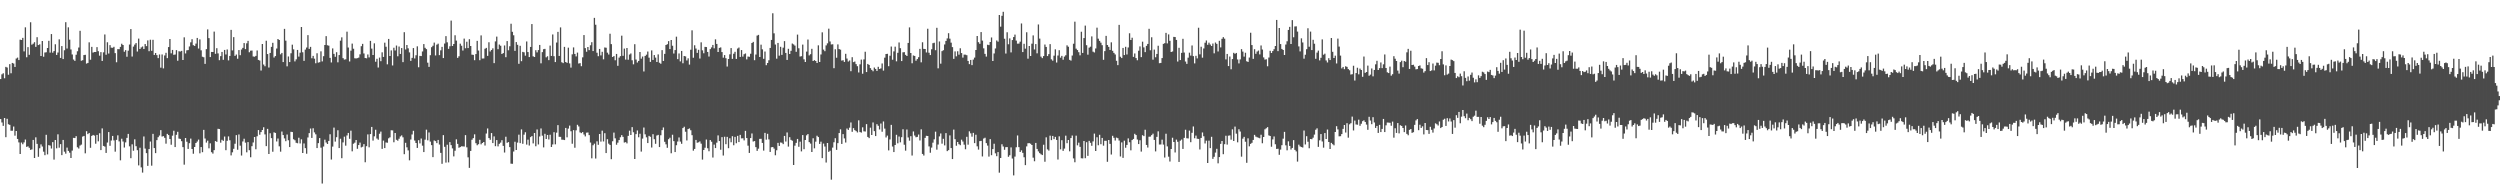<?xml version="1.0" encoding="UTF-8"?>
<svg xmlns="http://www.w3.org/2000/svg" width="1920" height="150">
  <path d="M0 60.700h1v30.753H0zM1 57.089h1v36.988H1zM2 56.273h1v40.391H2zM3 60.101h1v30.535H3zM4 51.351h1v54.007H4zM5 51.854h1v39.366H5zM6 57.409h1v38.017H6zM7 49.245h1v46.649H7zM8 56.253h1v44.145H8zM9 48.337h1v52.048H9zM10 48.800h1v48.355H10zM11 51.388h1v52.782H11zM12 44.955h1v55.638H12zM13 44.238h1v62.455H13zM14 46.132h1v63.237H14zM15 30.483h1v87.787H15zM16 30.729h1v78.738H16zM17 29.063h1v81.726H17zM18 39.478h1v69.866H18zM19 20.987h1v86.183H19zM20 43.971h1v68.835H20zM21 36.185h1v76.181H21zM22 42.086h1v71.447H22zM23 17.086h1v97.994H23zM24 34.329h1v80.413H24zM25 33.542h1v73.904H25zM26 32.428h1v88.922H26zM27 35.979h1v69.491H27zM28 28.570h1v81.916H28zM29 34.605h1v85.808H29zM30 34.047h1v79.830H30zM31 42.988h1v67.912H31zM32 31.492h1v81.033H32zM33 43.549h1v72.909H33zM34 40.338h1v78.830H34zM35 40.144h1v63.390H35zM36 36.861h1v81.704H36zM37 31.318h1v80.127H37zM38 40.391h1v71.432H38zM39 26.186h1v87.881H39zM40 40.454h1v68.691H40zM41 39.214h1v83.340H41zM42 33.975h1v73.550H42zM43 42.197h1v71.717H43zM44 40.338h1v62.841H44zM45 30.221h1v83.183H45zM46 44.501h1v66.197H46zM47 35.381h1v83.751H47zM48 45.368h1v62.076H48zM49 38.603h1v77.871H49zM50 17.038h1v100.955H50zM51 37.263h1v76.079H51zM52 20.992h1v94.900H52zM53 30.472h1v86.795H53zM54 37.988h1v83.368H54zM55 41.840h1v73.807H55zM56 45.748h1v60.141H56zM57 46.759h1v59.276H57zM58 42.054h1v62.522H58zM59 39.347h1v73.749H59zM60 36.506h1v77.544H60zM61 23.673h1v88.117H61zM62 46.662h1v64.391H62zM63 46.245h1v58.676H63zM64 42.274h1v62.138H64zM65 42.099h1v75.636H65zM66 48.869h1v51.904H66zM67 48.324h1v54.703H67zM68 32.521h1v69.598H68zM69 45.887h1v67.613H69zM70 35.977h1v68.443H70zM71 40.381h1v63.228H71zM72 39.941h1v64.180H72zM73 39.950h1v70.431H73zM74 36.207h1v67.447H74zM75 39.309h1v69.238H75zM76 42.772h1v59.585H76zM77 40.045h1v75.232H77zM78 46.809h1v51.798H78zM79 40.205h1v71.877H79zM80 26.445h1v86.151H80zM81 42.016h1v75.444H81zM82 32.452h1v76.995H82zM83 41.091h1v60.357H83zM84 34.662h1v77.328H84zM85 36.622h1v71.285H85zM86 36.711h1v67.700H86zM87 35.942h1v71.906H87zM88 40.824h1v75.647H88zM89 47.817h1v59.589H89zM90 37.743h1v66.183H90zM91 37.800h1v70.797H91zM92 36.015h1v87.101H92zM93 33.594h1v72.940H93zM94 34.544h1v74.129H94zM95 39.726h1v73.553H95zM96 38.493h1v70.888H96zM97 43.555h1v62.327H97zM98 38.902h1v63.934H98zM99 34.175h1v78.191H99zM100 22.303h1v99.181H100zM101 43.434h1v67.403H101zM102 35.783h1v79.992H102zM103 34.265h1v72.752H103zM104 33.097h1v79.192H104zM105 39.564h1v75.804H105zM106 29.630h1v97.380H106zM107 37.650h1v75.829H107zM108 36.426h1v92.134H108zM109 35.697h1v96.881H109zM110 37.607h1v67.173H110zM111 33.823h1v80.312H111zM112 35.455h1v82.140H112zM113 31.050h1v96.341H113zM114 39.310h1v75.165H114zM115 30.491h1v78.190H115zM116 38.994h1v88.249H116zM117 30.547h1v72.274H117zM118 42.168h1v71.559H118zM119 40.704h1v76.878H119zM120 42.349h1v65.286H120zM121 44.662h1v60.697H121zM122 41.815h1v62.279H122zM123 51.973h1v47.974H123zM124 41.834h1v63.048H124zM125 52.509h1v52.054H125zM126 42.602h1v63.221H126zM127 40.562h1v69.791H127zM128 44.621h1v58.188H128zM129 36.129h1v67.579H129zM130 29.948h1v76.785H130zM131 40.969h1v70.183H131zM132 38.336h1v65.861H132zM133 42.086h1v58.313H133zM134 41.906h1v71.064H134zM135 38.508h1v65.026H135zM136 46.665h1v54.550H136zM137 39.376h1v67.089H137zM138 39.562h1v67.154H138zM139 39.087h1v69.337H139zM140 46.082h1v66.926H140zM141 28.664h1v97.816H141zM142 41.050h1v64.932H142zM143 38.648h1v70.197H143zM144 38.474h1v75.884H144zM145 35.702h1v74.258H145zM146 32.520h1v73.935H146zM147 30.129h1v84.286H147zM148 34.716h1v83.365H148zM149 35.285h1v77.596H149zM150 33.461h1v76.357H150zM151 29.143h1v79.573H151zM152 37.295h1v69.928H152zM153 30.273h1v87.490H153zM154 38.635h1v74.289H154zM155 43.584h1v73.304H155zM156 43.961h1v55.761H156zM157 49.051h1v57.333H157zM158 37.758h1v71.772H158zM159 22.597h1v85.414H159zM160 29.286h1v84.639H160zM161 43.811h1v66.291H161zM162 39.885h1v77.014H162zM163 39.924h1v78.042H163zM164 24.279h1v91.032H164zM165 41.335h1v66.984H165zM166 36.998h1v71.931H166zM167 41.027h1v57.900H167zM168 46.253h1v52.859H168zM169 43.130h1v66.457H169zM170 39.907h1v67.450H170zM171 45.938h1v62.226H171zM172 38.367h1v66.468H172zM173 41.845h1v73.492H173zM174 38.004h1v70.152H174zM175 46.409h1v58.323H175zM176 42.953h1v64.763H176zM177 22.920h1v96.443H177zM178 38.715h1v78.261H178zM179 28.518h1v85.776H179zM180 42.908h1v67.457H180zM181 41.875h1v61.887H181zM182 45.123h1v69.874H182zM183 38.428h1v64.846H183zM184 42.398h1v69.449H184zM185 38.017h1v81.451H185zM186 36.775h1v71.865H186zM187 33.063h1v73.500H187zM188 37.726h1v71.830H188zM189 33.303h1v83.688H189zM190 31.364h1v77.768H190zM191 40.146h1v75.184H191zM192 38.901h1v81.858H192zM193 38.808h1v73.460H193zM194 43.388h1v66.038H194zM195 43.566h1v61.647H195zM196 42.914h1v71.739H196zM197 38.773h1v65.883H197zM198 46.010h1v53.904H198zM199 46.493h1v56.964H199zM200 54.171h1v47.236H200zM201 33.812h1v66.051H201zM202 49.584h1v48.156H202zM203 50.886h1v52.348H203zM204 31.278h1v80.943H204zM205 41.526h1v57.464H205zM206 51.890h1v66.369H206zM207 40.658h1v61.669H207zM208 35.987h1v70.091H208zM209 32.847h1v83.700H209zM210 44.184h1v57.464H210zM211 43.062h1v59.020H211zM212 37.271h1v71.356H212zM213 29.952h1v76.422H213zM214 30.695h1v81.686H214zM215 41.726h1v74.760H215zM216 40.642h1v60.382H216zM217 47.648h1v56.105H217zM218 22.172h1v84.114H218zM219 31.238h1v77.192H219zM220 50.962h1v52.348H220zM221 43.373h1v64.372H221zM222 47.650h1v65.308H222zM223 40.933h1v60.314H223zM224 34.328h1v67.112H224zM225 37.865h1v69.083H225zM226 47.171h1v60.548H226zM227 45.584h1v64.073H227zM228 38.356h1v71.670H228zM229 43.467h1v62.329H229zM230 40.448h1v69.716H230zM231 20.745h1v86.237H231zM232 40.121h1v77.383H232zM233 46.765h1v63.422H233zM234 38.099h1v75.645H234zM235 36.486h1v81.574H235zM236 26.996h1v78.582H236zM237 37.545h1v64.696H237zM238 35.982h1v62.739H238zM239 44.773h1v61.161H239zM240 42.931h1v55.555H240zM241 45.081h1v56.619H241zM242 48.567h1v54.580H242zM243 40.930h1v72.775H243zM244 48.053h1v61.853H244zM245 47.774h1v58.285H245zM246 39.412h1v74.007H246zM247 47.151h1v93.804H247zM248 43.182h1v69.360H248zM249 34.555h1v72.689H249zM250 27.726h1v81.760H250zM251 34.750h1v75.850H251zM252 35.079h1v73.166H252zM253 44.462h1v58.655H253zM254 47.986h1v74.527H254zM255 37.174h1v75.416H255zM256 41.384h1v56.608H256zM257 43.617h1v65.133H257zM258 40.096h1v65.279H258zM259 47.868h1v52.198H259zM260 42.267h1v71.471H260zM261 31.256h1v75.295H261zM262 28.696h1v92.797H262zM263 44.631h1v64.729H263zM264 45.749h1v59.216H264zM265 45.558h1v66.322H265zM266 24.332h1v79.701H266zM267 36.497h1v65.606H267zM268 47.197h1v59.421H268zM269 38.890h1v61.443H269zM270 33.489h1v82.724H270zM271 37.417h1v72.977H271zM272 44.768h1v64.790H272zM273 44.900h1v62.598H273zM274 44.627h1v69.657H274zM275 44.233h1v67.186H275zM276 41.752h1v67.745H276zM277 35.506h1v77.682H277zM278 33.693h1v78.990H278zM279 41.067h1v69.629H279zM280 44.543h1v80.069H280zM281 44.805h1v67.468H281zM282 41.844h1v61.366H282zM283 44.087h1v69.061H283zM284 31.394h1v71.544H284zM285 37.346h1v60.125H285zM286 42.250h1v65.724H286zM287 33.293h1v71.399H287zM288 47.424h1v52.221H288zM289 45.139h1v61.247H289zM290 51.848h1v55.447H290zM291 44.229h1v58.503H291zM292 47.022h1v54.026H292zM293 40.174h1v74.178H293zM294 43.738h1v64.245H294zM295 32.758h1v80.971H295zM296 35.888h1v73.539H296zM297 49.404h1v60.228H297zM298 29.894h1v76.332H298zM299 43.029h1v62.436H299zM300 38.709h1v61.318H300zM301 50.299h1v49.871H301zM302 36.635h1v72.630H302zM303 38.748h1v63.384H303zM304 34.994h1v72.378H304zM305 43.207h1v64.885H305zM306 35.750h1v70.797H306zM307 41.400h1v63.423H307zM308 36.909h1v67.099H308zM309 47.728h1v57.726H309zM310 24.718h1v93.686H310zM311 37.987h1v71.677H311zM312 34.552h1v78.575H312zM313 37.121h1v78.385H313zM314 40.265h1v82.892H314zM315 46.729h1v60.407H315zM316 44.460h1v58.807H316zM317 36.930h1v63.550H317zM318 44.925h1v63.009H318zM319 42.437h1v67.392H319zM320 35.559h1v78.059H320zM321 51.636h1v56.019H321zM322 42.887h1v67.266H322zM323 43.035h1v63.375H323zM324 39.540h1v72.329H324zM325 33.864h1v82.923H325zM326 36.712h1v70.563H326zM327 37.756h1v61.808H327zM328 48.148h1v59.638H328zM329 51.331h1v50.408H329zM330 42.373h1v66.355H330zM331 36.233h1v75.210H331zM332 35.099h1v85.597H332zM333 32.721h1v75.172H333zM334 42.588h1v65.818H334zM335 34.326h1v75.577H335zM336 33.556h1v73.926H336zM337 42.326h1v68.677H337zM338 38.634h1v78.766H338zM339 35.969h1v89.836H339zM340 44.620h1v59.158H340zM341 33.410h1v79.308H341zM342 27.726h1v97.130H342zM343 32.525h1v78.652H343zM344 37.548h1v87.173H344zM345 35.547h1v73.622H345zM346 15.810h1v95.666H346zM347 35.324h1v78.629H347zM348 33.808h1v86.316H348zM349 27.085h1v88.672H349zM350 31.179h1v75.832H350zM351 44.445h1v66.020H351zM352 43.203h1v70.261H352zM353 33.528h1v79.418H353zM354 35.148h1v77.176H354zM355 38.798h1v73.653H355zM356 29.671h1v82.867H356zM357 37.085h1v66.706H357zM358 32.067h1v81.069H358zM359 36.928h1v83.886H359zM360 30.110h1v98.826H360zM361 35.303h1v80.608H361zM362 42.010h1v65.320H362zM363 42.120h1v63.947H363zM364 46.251h1v56.895H364zM365 41.501h1v68.489H365zM366 31.403h1v80.182H366zM367 38.791h1v71.932H367zM368 46.231h1v61.132H368zM369 27.164h1v83.706H369zM370 44.948h1v64.884H370zM371 44.891h1v64.177H371zM372 37.403h1v74.348H372zM373 36.778h1v65.779H373zM374 42.902h1v55.780H374zM375 32.467h1v73.553H375zM376 39.510h1v67.848H376zM377 38.400h1v63.784H377zM378 37.119h1v72.774H378zM379 48.499h1v56.280H379zM380 31.791h1v80.488H380zM381 28.134h1v79.459H381zM382 37.804h1v74.648H382zM383 34.225h1v76.195H383zM384 35.120h1v74.393H384zM385 41.459h1v66.207H385zM386 40.773h1v71.246H386zM387 34.910h1v82.220H387zM388 43.905h1v61.082H388zM389 31.523h1v78.153H389zM390 38.607h1v70.510H390zM391 35.536h1v77.471H391zM392 18.232h1v107.481H392zM393 24.429h1v101.345H393zM394 27.067h1v89.327H394zM395 39.053h1v69.820H395zM396 32.331h1v82.850H396zM397 34.396h1v75.106H397zM398 48.984h1v54.435H398zM399 35.187h1v74.735H399zM400 47.012h1v52.341H400zM401 39.829h1v70.605H401zM402 40.212h1v63.197H402zM403 42.740h1v58.857H403zM404 31.861h1v79.213H404zM405 39.973h1v67.277H405zM406 43.846h1v67.910H406zM407 36.041h1v69.287H407zM408 18.500h1v86.010H408zM409 43.288h1v66.821H409zM410 43.769h1v58.356H410zM411 38.557h1v73.776H411zM412 40.233h1v59.190H412zM413 38.436h1v72.510H413zM414 34.498h1v70.295H414zM415 48.654h1v49.997H415zM416 40.035h1v64.157H416zM417 37.762h1v75.425H417zM418 37.545h1v65.208H418zM419 44.045h1v62.728H419zM420 43.199h1v60.455H420zM421 46.193h1v60.918H421zM422 35.040h1v68.415H422zM423 42.978h1v69.916H423zM424 26.461h1v84.506H424zM425 43.144h1v58.395H425zM426 47.681h1v63.187H426zM427 32.676h1v69.203H427zM428 24.467h1v71.627H428zM429 42.976h1v62.091H429zM430 21.046h1v84.062H430zM431 47.838h1v59.406H431zM432 48.509h1v58.787H432zM433 35.976h1v71.613H433zM434 47.619h1v50.650H434zM435 48.289h1v57.190H435zM436 36.611h1v62.135H436zM437 48.684h1v47.768H437zM438 51.899h1v48.925H438zM439 41.742h1v68.664H439zM440 36.407h1v63.553H440zM441 41.439h1v72.027H441zM442 43.304h1v56.815H442zM443 40.381h1v55.465H443zM444 48.779h1v48.345H444zM445 48.472h1v53.224H445zM446 50.838h1v51.408H446zM447 44.012h1v57.431H447zM448 26.937h1v76.411H448zM449 36.956h1v67.780H449zM450 39.709h1v62.194H450zM451 36.101h1v65.633H451zM452 38.520h1v65.262H452zM453 34.762h1v74.713H453zM454 32.387h1v89.215H454zM455 39.220h1v72.321H455zM456 13.745h1v96.578H456zM457 18.985h1v102.792H457zM458 40.522h1v68.031H458zM459 43.172h1v68.051H459zM460 37.569h1v65.367H460zM461 42.524h1v66.201H461zM462 39.777h1v60.584H462zM463 45.575h1v63.081H463zM464 36.473h1v65.832H464zM465 36.667h1v80.898H465zM466 40.435h1v66.485H466zM467 41.874h1v68.450H467zM468 25.891h1v85.410H468zM469 33.898h1v88.386H469zM470 43.753h1v64.739H470zM471 43.056h1v58.778H471zM472 46.291h1v59.940H472zM473 41.430h1v69.712H473zM474 50.535h1v59.025H474zM475 44.262h1v63.303H475zM476 43.112h1v62.327H476zM477 27.418h1v76.362H477zM478 42.833h1v62.287H478zM479 37.310h1v72.151H479zM480 45.763h1v63.416H480zM481 36.843h1v73.308H481zM482 45.853h1v58.518H482zM483 41.865h1v58.510H483zM484 41.037h1v62.659H484zM485 46.295h1v51.331H485zM486 49.403h1v52.160H486zM487 33.945h1v88.149H487zM488 45.720h1v57.288H488zM489 48.041h1v52.166H489zM490 46.813h1v58.616H490zM491 39.921h1v62.771H491zM492 45.066h1v71.356H492zM493 43.399h1v63.041H493zM494 54.890h1v43.044H494zM495 42.956h1v60.221H495zM496 41.995h1v63.478H496zM497 39.562h1v70.323H497zM498 44.279h1v60.053H498zM499 47.526h1v57.556H499zM500 38.724h1v74.600H500zM501 46.051h1v57.037H501zM502 42.302h1v64.615H502zM503 44.232h1v66.186H503zM504 47.629h1v56.480H504zM505 41.759h1v61.842H505zM506 48.183h1v64.755H506zM507 48.955h1v54.945H507zM508 38.522h1v61.399H508zM509 46.803h1v51.076H509zM510 41.350h1v67.557H510zM511 34.552h1v76.292H511zM512 33.968h1v79.561H512zM513 31.575h1v75.320H513zM514 37.679h1v68.106H514zM515 30.712h1v86.987H515zM516 35.103h1v68.385H516zM517 41.114h1v67.277H517zM518 38.429h1v78.381H518zM519 28.166h1v83.372H519zM520 45.433h1v63.244H520zM521 41.073h1v64.513H521zM522 47.135h1v61.626H522zM523 39.123h1v71.341H523zM524 48.567h1v49.782H524zM525 42.998h1v54.322H525zM526 43.289h1v57.887H526zM527 46.457h1v61.416H527zM528 44.798h1v54.306H528zM529 49.615h1v48.976H529zM530 38.211h1v61.810H530zM531 23.316h1v80.537H531zM532 44.319h1v71.382H532zM533 34.749h1v79.607H533zM534 37.280h1v70.173H534zM535 40.627h1v69.001H535zM536 38.246h1v71.053H536zM537 44.927h1v63.645H537zM538 32.524h1v77.837H538zM539 38.667h1v83.901H539zM540 40.885h1v74.292H540zM541 35.992h1v77.488H541zM542 36.132h1v71.039H542zM543 39.908h1v73.957H543zM544 43.444h1v72.734H544zM545 37.726h1v69.824H545zM546 36.382h1v72.471H546zM547 34.504h1v86.491H547zM548 37.112h1v73.966H548zM549 30.192h1v83.544H549zM550 33.757h1v75.834H550zM551 39.927h1v64.060H551zM552 36.740h1v71.609H552zM553 36.393h1v78.592H553zM554 39.981h1v65.315H554zM555 44.297h1v75.162H555zM556 42.314h1v62.713H556zM557 44.712h1v66.021H557zM558 51.091h1v54.038H558zM559 45.314h1v68.489H559zM560 41.731h1v64.436H560zM561 36.924h1v72.318H561zM562 45.219h1v59.388H562zM563 41.250h1v70.298H563zM564 39.771h1v65.347H564zM565 45.247h1v64.784H565zM566 37.296h1v67.026H566zM567 36.525h1v72.584H567zM568 43.734h1v59.838H568zM569 38.476h1v67.794H569zM570 43.473h1v62.734H570zM571 41.635h1v66.202H571zM572 41.078h1v59.428H572zM573 45.627h1v60.407H573zM574 43.421h1v68.433H574zM575 43.611h1v73.823H575zM576 41.282h1v64.775H576zM577 33.010h1v69.481H577zM578 32.158h1v76.517H578zM579 46.235h1v62.102H579zM580 41.906h1v71.090H580zM581 27.357h1v88.508H581zM582 26.755h1v87.428H582zM583 43.783h1v62.843H583zM584 34.283h1v72.302H584zM585 37.898h1v71.890H585zM586 45.162h1v70.494H586zM587 39.604h1v62.419H587zM588 50.049h1v57.237H588zM589 48.377h1v54.367H589zM590 46.282h1v60.775H590zM591 36.815h1v79.890H591zM592 30.673h1v82.441H592zM593 10.180h1v102.736H593zM594 25.598h1v88.541H594zM595 34.191h1v85.054H595zM596 45.052h1v70.354H596zM597 32.980h1v76.766H597zM598 42.776h1v69.275H598zM599 35.931h1v73.498H599zM600 42.120h1v67.486H600zM601 36.610h1v74.087H601zM602 31.586h1v72.808H602zM603 40.675h1v68.032H603zM604 46.018h1v55.715H604zM605 37.482h1v75.133H605zM606 41.457h1v63.906H606zM607 38.996h1v68.403H607zM608 33.460h1v74.608H608zM609 34.103h1v92.636H609zM610 35.013h1v76.872H610zM611 39.792h1v69.932H611zM612 26.585h1v80.109H612zM613 37.065h1v75.658H613zM614 43.433h1v65.374H614zM615 43.173h1v73.107H615zM616 34.254h1v69.487H616zM617 45.559h1v69.011H617zM618 47.621h1v59.875H618zM619 39.626h1v64.291H619zM620 30.361h1v72.604H620zM621 42.526h1v66.647H621zM622 41.623h1v68.668H622zM623 37.498h1v79.260H623zM624 46.836h1v59.334H624zM625 46.172h1v67.742H625zM626 46.860h1v61.921H626zM627 48.393h1v55.830H627zM628 34.813h1v70.479H628zM629 47.625h1v62.936H629zM630 41.827h1v66.977H630zM631 24.852h1v96.611H631zM632 38.102h1v72.195H632zM633 39.329h1v73.207H633zM634 34.890h1v89.909H634zM635 33.266h1v76.569H635zM636 22.025h1v94.590H636zM637 31.838h1v83.946H637zM638 34.134h1v103.868H638zM639 33.995h1v79.363H639zM640 52.378h1v56.885H640zM641 37.837h1v68.302H641zM642 44.336h1v70.770H642zM643 34.090h1v75.833H643zM644 37.672h1v64.501H644zM645 38.169h1v61.162H645zM646 46.566h1v63.980H646zM647 46.250h1v56.753H647zM648 47.582h1v58.691H648zM649 41.344h1v68.144H649zM650 44.948h1v53.778H650zM651 47.283h1v52.487H651zM652 46.445h1v51.585H652zM653 54.678h1v39.370H653zM654 43.921h1v57.320H654zM655 47.717h1v50.669H655zM656 47.255h1v52.662H656zM657 49.232h1v51.473H657zM658 50.840h1v50.893H658zM659 55.635h1v36.779H659zM660 49.401h1v52.037H660zM661 45.789h1v56.062H661zM662 56.605h1v41.200H662zM663 45.595h1v55.244H663zM664 39.741h1v61.283H664zM665 55.348h1v40.000H665zM666 49.089h1v56.056H666zM667 49.844h1v56.238H667zM668 52.310h1v45.748H668zM669 53.669h1v50.006H669zM670 54.754h1v39.275H670zM671 51.849h1v48.854H671zM672 52.943h1v51.535H672zM673 54.477h1v40.919H673zM674 51.313h1v45.322H674zM675 53.010h1v46.440H675zM676 52.512h1v42.376H676zM677 48.741h1v52.409H677zM678 54.244h1v39.062H678zM679 44.295h1v54.470H679zM680 41.462h1v64.130H680zM681 41.330h1v62.792H681zM682 50.832h1v64.676H682zM683 42.805h1v64.327H683zM684 35.740h1v60.182H684zM685 45.858h1v66.656H685zM686 39.477h1v77.293H686zM687 35.840h1v75.497H687zM688 47.103h1v56.432H688zM689 40.544h1v69.530H689zM690 32.620h1v72.236H690zM691 36.992h1v72.333H691zM692 46.892h1v58.484H692zM693 40.207h1v59.065H693zM694 40.046h1v71.105H694zM695 42.151h1v73.582H695zM696 43.021h1v56.468H696zM697 32.953h1v72.596H697zM698 21.052h1v87.005H698zM699 40.717h1v63.888H699zM700 48.594h1v70.838H700zM701 42.601h1v58.379H701zM702 42.970h1v61.128H702zM703 46.642h1v58.799H703zM704 45.363h1v59.754H704zM705 43.910h1v59.407H705zM706 37.514h1v70.381H706zM707 47.877h1v51.453H707zM708 32.481h1v85.721H708zM709 37.510h1v81.946H709zM710 37.645h1v68.261H710zM711 40.284h1v64.035H711zM712 22.045h1v82.385H712zM713 40.499h1v71.956H713zM714 42.283h1v75.005H714zM715 37.841h1v75.500H715zM716 33.181h1v76.413H716zM717 32.813h1v74.193H717zM718 38.538h1v62.577H718zM719 21.355h1v93.602H719zM720 52.454h1v58.528H720zM721 31.858h1v72.879H721zM722 48.896h1v53.620H722zM723 39.271h1v71.056H723zM724 38.529h1v68.083H724zM725 34.130h1v77.543H725zM726 31.429h1v70.796H726zM727 29.470h1v86.622H727zM728 25.480h1v89.829H728zM729 29.698h1v74.280H729zM730 32.776h1v80.934H730zM731 36.177h1v85.975H731zM732 45.216h1v54.308H732zM733 39.463h1v67.462H733zM734 43.240h1v68.676H734zM735 39.356h1v69.715H735zM736 41.993h1v68.764H736zM737 37.047h1v74.466H737zM738 40.777h1v66.470H738zM739 44.261h1v64.461H739zM740 41.947h1v69.181H740zM741 42.005h1v72.626H741zM742 42.381h1v62.667H742zM743 46.820h1v64.264H743zM744 49.269h1v51.615H744zM745 46.024h1v56.362H745zM746 50.003h1v54.980H746zM747 45.795h1v56.225H747zM748 44.215h1v65.710H748zM749 38.376h1v65.084H749zM750 27.628h1v84.744H750zM751 32.385h1v82.489H751zM752 33.632h1v74.773H752zM753 24.610h1v83.585H753zM754 31.203h1v88.966H754zM755 37.094h1v69.278H755zM756 41.362h1v64.395H756zM757 43.450h1v66.468H757zM758 34.356h1v77.447H758zM759 34.677h1v85.618H759zM760 32.254h1v74.622H760zM761 28.788h1v90.391H761zM762 46.831h1v67.641H762zM763 41.076h1v69.328H763zM764 37.228h1v80.518H764zM765 31.057h1v88.896H765zM766 31.995h1v84.801H766zM767 11.501h1v121.119H767zM768 20.460h1v100.881H768zM769 12.156h1v98.644H769zM770 9.069h1v103.485H770zM771 29.731h1v85.341H771zM772 41.119h1v71.950H772zM773 24.774h1v88.170H773zM774 33.972h1v86.433H774zM775 29.482h1v89.785H775zM776 40.267h1v72.927H776zM777 30.791h1v90.986H777zM778 28.486h1v106.227H778zM779 26.567h1v93.723H779zM780 31.200h1v81.921H780zM781 33.544h1v70.517H781zM782 33.503h1v79.515H782zM783 31.984h1v84.743H783zM784 18.002h1v97.444H784zM785 39.998h1v77.426H785zM786 33.639h1v87.132H786zM787 37.374h1v89.456H787zM788 24.766h1v87.651H788zM789 45.034h1v64.992H789zM790 35.347h1v74.557H790zM791 43.002h1v67.361H791zM792 33.545h1v77.804H792zM793 27.202h1v93.865H793zM794 37.966h1v85.864H794zM795 33.823h1v75.954H795zM796 40.952h1v73.416H796zM797 18.812h1v97.458H797zM798 29.633h1v87.969H798zM799 43.485h1v75.006H799zM800 44.629h1v74.455H800zM801 43.048h1v68.128H801zM802 34.184h1v90.046H802zM803 36.021h1v69.439H803zM804 43.066h1v71.697H804zM805 41.595h1v74.065H805zM806 33.913h1v70.288H806zM807 45.592h1v62.048H807zM808 46.606h1v57.796H808zM809 42.731h1v64.115H809zM810 37.877h1v67.240H810zM811 48.005h1v59.465H811zM812 42.624h1v79.882H812zM813 38.563h1v66.163H813zM814 44.294h1v70.373H814zM815 42.894h1v64.766H815zM816 45.881h1v70.009H816zM817 43.466h1v70.664H817zM818 42.425h1v61.761H818zM819 34.831h1v75.127H819zM820 35.902h1v71.641H820zM821 45.972h1v70.233H821zM822 46.557h1v59.462H822zM823 42.654h1v61.425H823zM824 33.591h1v88.043H824zM825 16.629h1v108.004H825zM826 37.381h1v66.836H826zM827 38.463h1v73.129H827zM828 40.095h1v69.462H828zM829 42.519h1v70.290H829zM830 24.371h1v97.152H830zM831 40.653h1v80.979H831zM832 29.220h1v79.093H832zM833 19.647h1v101.831H833zM834 34.695h1v74.502H834zM835 41.998h1v77.707H835zM836 36.598h1v71.564H836zM837 35.819h1v73.854H837zM838 27.949h1v84.020H838zM839 39.660h1v68.942H839zM840 40.296h1v62.323H840zM841 37.206h1v78.783H841zM842 21.252h1v84.159H842zM843 29.691h1v81.867H843zM844 31.397h1v72.152H844zM845 32.763h1v77.965H845zM846 34.691h1v71.225H846zM847 45.919h1v65.948H847zM848 39.288h1v68.826H848zM849 27.534h1v80.623H849zM850 34.585h1v89.668H850zM851 35.986h1v71.558H851zM852 38.343h1v72.148H852zM853 32.507h1v86.174H853zM854 39.021h1v65.290H854zM855 40.605h1v65.209H855zM856 41.851h1v66.068H856zM857 46.720h1v58.972H857zM858 50.041h1v56.099H858zM859 19.096h1v88.852H859zM860 43.570h1v76.588H860zM861 44.598h1v64.744H861zM862 36.810h1v84.424H862zM863 42.283h1v65.772H863zM864 35.943h1v77.499H864zM865 41.832h1v69.460H865zM866 36.470h1v69.817H866zM867 25.525h1v83.758H867zM868 30.701h1v84.766H868zM869 28.994h1v78.601H869zM870 43.688h1v63.021H870zM871 41.076h1v61.679H871zM872 44.591h1v59.148H872zM873 46.261h1v60.883H873zM874 38.959h1v71.707H874zM875 35.642h1v72.060H875zM876 43.853h1v72.568H876zM877 32.017h1v71.794H877zM878 36.393h1v68.149H878zM879 40.017h1v59.616H879zM880 35.218h1v76.072H880zM881 33.757h1v79.541H881zM882 22.124h1v82.883H882zM883 38.585h1v66.309H883zM884 28.618h1v75.161H884zM885 45.838h1v56.830H885zM886 38.079h1v69.395H886zM887 43.997h1v72.284H887zM888 41.426h1v63.695H888zM889 35.132h1v65.710H889zM890 48.538h1v62.483H890zM891 48.338h1v62.606H891zM892 44.600h1v62.665H892zM893 33.683h1v77.373H893zM894 33.198h1v87.798H894zM895 25.224h1v77.508H895zM896 33.341h1v79.091H896zM897 26.396h1v93.914H897zM898 31.316h1v92.737H898zM899 39.928h1v74.481H899zM900 39.533h1v66.260H900zM901 28.297h1v80.755H901zM902 28.487h1v88.587H902zM903 30.645h1v76.587H903zM904 47.232h1v61.689H904zM905 36.733h1v87.641H905zM906 46.114h1v61.933H906zM907 40.622h1v66.517H907zM908 29.823h1v84.547H908zM909 40.361h1v65.513H909zM910 47.261h1v52.361H910zM911 49.033h1v57.166H911zM912 44.272h1v62.089H912zM913 40.430h1v59.846H913zM914 42.717h1v66.487H914zM915 34.938h1v67.067H915zM916 43.098h1v54.022H916zM917 48.710h1v57.470H917zM918 42.862h1v61.292H918zM919 44.852h1v61.714H919zM920 21.313h1v85.408H920zM921 41.717h1v73.083H921zM922 35.895h1v70.038H922zM923 44.303h1v57.448H923zM924 37.209h1v67.457H924zM925 32.806h1v77.365H925zM926 31.097h1v76.933H926zM927 34.420h1v90.778H927zM928 32.770h1v75.288H928zM929 34.227h1v79.546H929zM930 35.318h1v69.768H930zM931 33.438h1v88.551H931zM932 40.937h1v79.482H932zM933 32.639h1v84.541H933zM934 33.712h1v80.574H934zM935 39.530h1v85.911H935zM936 31.358h1v89.286H936zM937 36.388h1v74.122H937zM938 29.819h1v78.444H938zM939 28.540h1v89.885H939zM940 29.675h1v81.067H940zM941 45.630h1v58.627H941zM942 41.418h1v69.657H942zM943 50.726h1v53.459H943zM944 43.409h1v60.566H944zM945 53.172h1v54.082H945zM946 45.371h1v53.938H946zM947 40.552h1v67.739H947zM948 41.344h1v55.865H948zM949 40.644h1v62.025H949zM950 45.690h1v63.599H950zM951 48.705h1v50.573H951zM952 45.609h1v55.418H952zM953 37.750h1v82.581H953zM954 39.638h1v66.836H954zM955 43.491h1v61.619H955zM956 40.489h1v68.340H956zM957 47.073h1v77.944H957zM958 47.586h1v58.651H958zM959 44.190h1v68.199H959zM960 25.145h1v85.347H960zM961 34.620h1v75.055H961zM962 45.203h1v62.276H962zM963 37.767h1v65.806H963zM964 41.304h1v63.605H964zM965 39.582h1v65.854H965zM966 38.816h1v66.940H966zM967 41.756h1v64.456H967zM968 34.936h1v68.548H968zM969 38.060h1v71.963H969zM970 44.061h1v61.145H970zM971 45.771h1v53.541H971zM972 45.491h1v53.033H972zM973 50.916h1v46.746H973zM974 44.175h1v59.815H974zM975 39.025h1v65.445H975zM976 40.726h1v71.979H976zM977 39.235h1v67.827H977zM978 37.769h1v67.024H978zM979 35.342h1v75.455H979zM980 15.329h1v99.039H980zM981 39.278h1v74.961H981zM982 21.516h1v97.371H982zM983 33.826h1v81.045H983zM984 37.600h1v73.914H984zM985 38.425h1v68.094H985zM986 42.223h1v59.039H986zM987 34.194h1v77.405H987zM988 31.695h1v83.739H988zM989 23.007h1v85.531H989zM990 20.659h1v91.415H990zM991 33.810h1v81.035H991zM992 15.477h1v98.153H992zM993 28.632h1v78.995H993zM994 20.308h1v94.778H994zM995 20.221h1v96.048H995zM996 24.267h1v99.858H996zM997 35.626h1v75.500H997zM998 39.456h1v72.972H998zM999 29.426h1v83.510H999zM1000 32.626h1v80.668H1000zM1001 45.054h1v55.184H1001zM1002 42.031h1v68.894H1002zM1003 37.801h1v66.803H1003zM1004 21.686h1v87.178H1004zM1005 35.880h1v77.973H1005zM1006 24.258h1v82.517H1006zM1007 38.471h1v68.465H1007zM1008 30.563h1v75.187H1008zM1009 33.611h1v69.749H1009zM1010 45.171h1v54.441H1010zM1011 40.408h1v58.153H1011zM1012 38.876h1v73.907H1012zM1013 46.368h1v61.402H1013zM1014 44.380h1v58.581H1014zM1015 30.266h1v78.379H1015zM1016 42.045h1v71.387H1016zM1017 41.212h1v61.008H1017zM1018 46.428h1v60.304H1018zM1019 47.989h1v51.508H1019zM1020 44.695h1v64.373H1020zM1021 46.120h1v68.293H1021zM1022 29.192h1v80.527H1022zM1023 39.803h1v70.967H1023zM1024 44.545h1v67.048H1024zM1025 42.761h1v58.623H1025zM1026 48.764h1v48.180H1026zM1027 29.666h1v69.691H1027zM1028 35.809h1v68.919H1028zM1029 42.705h1v61.896H1029zM1030 52.523h1v50.447H1030zM1031 51.398h1v47.554H1031zM1032 53.161h1v42.857H1032zM1033 50.873h1v50.910H1033zM1034 51.331h1v43.282H1034zM1035 53.040h1v52.690H1035zM1036 53.980h1v41.529H1036zM1037 57.257h1v37.376H1037zM1038 56.987h1v32.564H1038zM1039 50.490h1v49.728H1039zM1040 61.866h1v30.736H1040zM1041 56.091h1v39.479H1041zM1042 52.021h1v43.761H1042zM1043 57.089h1v34.826H1043zM1044 52.704h1v43.888H1044zM1045 53.749h1v41.293H1045zM1046 58.981h1v34.101H1046zM1047 43.393h1v49.002H1047zM1048 55.953h1v37.754H1048zM1049 55.299h1v40.381H1049zM1050 50.364h1v49.324H1050zM1051 58.157h1v31.550H1051zM1052 57.306h1v35.272H1052zM1053 52.596h1v42.771H1053zM1054 58.613h1v31.383H1054zM1055 53.729h1v40.341H1055zM1056 49.383h1v48.866H1056zM1057 46.673h1v50.049H1057zM1058 53.743h1v48.357H1058zM1059 52.317h1v43.564H1059zM1060 47.951h1v53.491H1060zM1061 52.351h1v46.672H1061zM1062 49.425h1v41.937H1062zM1063 41.838h1v59.578H1063zM1064 52.228h1v44.031H1064zM1065 55.544h1v38.568H1065zM1066 56.122h1v38.037H1066zM1067 51.143h1v43.170H1067zM1068 58.104h1v38.439H1068zM1069 57.003h1v36.362H1069zM1070 43.146h1v62.587H1070zM1071 45.092h1v53.436H1071zM1072 46.849h1v55.255H1072zM1073 54.218h1v40.320H1073zM1074 56.532h1v45.934H1074zM1075 47.738h1v48.480H1075zM1076 46.607h1v50.091H1076zM1077 51.620h1v46.683H1077zM1078 46.834h1v54.664H1078zM1079 47.431h1v48.924H1079zM1080 40.203h1v62.618H1080zM1081 37.515h1v66.349H1081zM1082 52.928h1v46.799H1082zM1083 38.947h1v60.118H1083zM1084 49.931h1v52.113H1084zM1085 49.737h1v51.777H1085zM1086 51.138h1v44.773H1086zM1087 53.238h1v39.233H1087zM1088 53.045h1v38.401H1088zM1089 50.664h1v49.352H1089zM1090 50.210h1v45.569H1090zM1091 52.455h1v45.776H1091zM1092 52.770h1v44.272H1092zM1093 55.745h1v47.469H1093zM1094 54.642h1v39.806H1094zM1095 44.645h1v55.200H1095zM1096 49.979h1v49.944H1096zM1097 47.760h1v55.056H1097zM1098 54.568h1v42.837H1098zM1099 54.083h1v45.628H1099zM1100 48.778h1v53.042H1100zM1101 54.053h1v44.623H1101zM1102 50.419h1v44.313H1102zM1103 48.087h1v47.340H1103zM1104 48.239h1v48.150H1104zM1105 50.057h1v43.236H1105zM1106 45.315h1v53.060H1106zM1107 39.361h1v58.190H1107zM1108 49.470h1v42.478H1108zM1109 57.786h1v33.412H1109zM1110 50.201h1v46.498H1110zM1111 57.271h1v33.513H1111zM1112 56.511h1v36.783H1112zM1113 50.682h1v40.282H1113zM1114 45.755h1v47.601H1114zM1115 46.193h1v56.679H1115zM1116 46.929h1v45.328H1116zM1117 55.992h1v42.045H1117zM1118 59.953h1v28.540H1118zM1119 58.579h1v31.961H1119zM1120 59.311h1v26.653H1120zM1121 56.539h1v38.149H1121zM1122 58.496h1v31.118H1122zM1123 65.635h1v18.833H1123zM1124 54.751h1v34.508H1124zM1125 59.789h1v31.009H1125zM1126 62.352h1v24.881H1126zM1127 58.741h1v33.646H1127zM1128 61.955h1v28.570H1128zM1129 57.454h1v34.099H1129zM1130 55.721h1v37.306H1130zM1131 59.700h1v29.969H1131zM1132 63.294h1v25.536H1132zM1133 60.941h1v24.032H1133zM1134 63.112h1v26.621H1134zM1135 57.840h1v31.895H1135zM1136 59.864h1v35.141H1136zM1137 58.446h1v31.419H1137zM1138 55.080h1v41.433H1138zM1139 55.618h1v42.093H1139zM1140 56.872h1v38.986H1140zM1141 61.315h1v31.526H1141zM1142 54.923h1v35.126H1142zM1143 55.403h1v35.973H1143zM1144 53.662h1v36.235H1144zM1145 57.572h1v37.983H1145zM1146 57.962h1v35.799H1146zM1147 59.998h1v30.582H1147zM1148 58.070h1v34.769H1148zM1149 51.624h1v42.276H1149zM1150 54.457h1v46.790H1150zM1151 56.561h1v35.397H1151zM1152 48.249h1v41.414H1152zM1153 55.251h1v43.314H1153zM1154 46.210h1v50.797H1154zM1155 53.434h1v43.422H1155zM1156 44.899h1v63.473H1156zM1157 49.841h1v48.467H1157zM1158 56.603h1v38.967H1158zM1159 39.764h1v64.416H1159zM1160 44.760h1v59.099H1160zM1161 46.499h1v57.998H1161zM1162 51.397h1v50.420H1162zM1163 44.207h1v54.780H1163zM1164 46.088h1v57.394H1164zM1165 40.702h1v68.476H1165zM1166 47.456h1v54.474H1166zM1167 22.778h1v81.436H1167zM1168 43.791h1v66.392H1168zM1169 45.443h1v69.350H1169zM1170 23.528h1v80.637H1170zM1171 44.346h1v64.340H1171zM1172 40.576h1v60.578H1172zM1173 45.813h1v57.941H1173zM1174 44.593h1v65.544H1174zM1175 38.014h1v57.889H1175zM1176 45.403h1v53.993H1176zM1177 47.620h1v54.014H1177zM1178 46.617h1v49.724H1178zM1179 45.291h1v69.236H1179zM1180 36.457h1v61.792H1180zM1181 49.126h1v47.924H1181zM1182 46.703h1v45.641H1182zM1183 49.063h1v52.589H1183zM1184 45.155h1v64.095H1184zM1185 53.380h1v46.865H1185zM1186 50.271h1v46.632H1186zM1187 40.854h1v57.153H1187zM1188 49.909h1v50.666H1188zM1189 48.520h1v48.721H1189zM1190 52.584h1v47.082H1190zM1191 49.587h1v47.890H1191zM1192 44.849h1v67.744H1192zM1193 42.162h1v65.333H1193zM1194 48.369h1v55.239H1194zM1195 45.203h1v57.249H1195zM1196 53.565h1v45.800H1196zM1197 41.183h1v65.997H1197zM1198 49.286h1v62.661H1198zM1199 51.635h1v57.075H1199zM1200 39.373h1v62.759H1200zM1201 48.409h1v50.532H1201zM1202 47.098h1v48.610H1202zM1203 46.585h1v52.284H1203zM1204 42.408h1v68.723H1204zM1205 39.143h1v65.660H1205zM1206 42.769h1v58.306H1206zM1207 40.370h1v68.071H1207zM1208 52.766h1v44.022H1208zM1209 47.305h1v51.440H1209zM1210 52.768h1v46.213H1210zM1211 52.764h1v46.313H1211zM1212 51.757h1v40.811H1212zM1213 54.490h1v38.167H1213zM1214 57.692h1v37.147H1214zM1215 54.535h1v40.719H1215zM1216 55.383h1v36.751H1216zM1217 55.074h1v45.025H1217zM1218 54.086h1v40.875H1218zM1219 56.197h1v35.367H1219zM1220 51.601h1v45.299H1220zM1221 56.779h1v37.969H1221zM1222 51.099h1v54.442H1222zM1223 57.069h1v33.644H1223zM1224 56.652h1v32.823H1224zM1225 62.893h1v25.243H1225zM1226 61.870h1v31.468H1226zM1227 56.094h1v34.094H1227zM1228 49.749h1v45.369H1228zM1229 54.268h1v44.475H1229zM1230 56.996h1v35.710H1230zM1231 47.092h1v43.515H1231zM1232 59.120h1v34.025H1232zM1233 47.552h1v45.158H1233zM1234 50.706h1v44.192H1234zM1235 52.820h1v38.908H1235zM1236 54.042h1v42.404H1236zM1237 54.897h1v38.591H1237zM1238 57.197h1v31.332H1238zM1239 61.847h1v25.034H1239zM1240 51.852h1v46.241H1240zM1241 49.876h1v43.802H1241zM1242 51.574h1v45.546H1242zM1243 57.558h1v32.858H1243zM1244 50.325h1v45.692H1244zM1245 53.432h1v42.578H1245zM1246 44.671h1v61.927H1246zM1247 49.980h1v52.553H1247zM1248 49.805h1v47.305H1248zM1249 48.239h1v51.205H1249zM1250 50.277h1v45.162H1250zM1251 46.416h1v46.252H1251zM1252 57.892h1v34.313H1252zM1253 53.333h1v43.855H1253zM1254 54.591h1v41.426H1254zM1255 56.164h1v38.557H1255zM1256 42.403h1v63.779H1256zM1257 51.359h1v44.198H1257zM1258 51.382h1v45.445H1258zM1259 52.827h1v43.616H1259zM1260 55.945h1v36.097H1260zM1261 55.309h1v36.186H1261zM1262 56.835h1v33.935H1262zM1263 54.024h1v37.146H1263zM1264 56.478h1v36.069H1264zM1265 59.372h1v31.947H1265zM1266 55.071h1v44.498H1266zM1267 59.585h1v30.521H1267zM1268 54.729h1v45.100H1268zM1269 57.310h1v36.881H1269zM1270 58.214h1v28.915H1270zM1271 57.035h1v37.152H1271zM1272 57.854h1v33.369H1272zM1273 61.161h1v27.331H1273zM1274 55.056h1v38.536H1274zM1275 61.901h1v28.527H1275zM1276 61.739h1v28.339H1276zM1277 53.522h1v34.333H1277zM1278 62.499h1v31.044H1278zM1279 57.934h1v34.194H1279zM1280 58.290h1v34.579H1280zM1281 50.498h1v47.562H1281zM1282 48.568h1v48.606H1282zM1283 48.015h1v50.118H1283zM1284 56.806h1v46.351H1284zM1285 62.168h1v38.550H1285zM1286 53.031h1v41.553H1286zM1287 40.927h1v61.002H1287zM1288 52.274h1v50.562H1288zM1289 59.642h1v36.440H1289zM1290 53.180h1v43.115H1290zM1291 56.766h1v34.733H1291zM1292 54.632h1v43.888H1292zM1293 54.821h1v37.280H1293zM1294 54.217h1v43.083H1294zM1295 56.945h1v35.737H1295zM1296 57.725h1v35.534H1296zM1297 58.257h1v32.408H1297zM1298 57.056h1v32.719H1298zM1299 62.629h1v23.659H1299zM1300 61.874h1v24.615H1300zM1301 63.276h1v23.799H1301zM1302 56.761h1v35.781H1302zM1303 62.056h1v26.331H1303zM1304 54.471h1v43.143H1304zM1305 59.324h1v30.610H1305zM1306 59.002h1v40.867H1306zM1307 57.107h1v33.638H1307zM1308 56.695h1v37.925H1308zM1309 58.303h1v32.385H1309zM1310 57.567h1v34.281H1310zM1311 54.893h1v43.069H1311zM1312 41.970h1v62.496H1312zM1313 51.590h1v43.982H1313zM1314 52.080h1v43.649H1314zM1315 57.799h1v38.214H1315zM1316 54.117h1v41.015H1316zM1317 54.307h1v49.011H1317zM1318 44.062h1v56.554H1318zM1319 47.337h1v49.657H1319zM1320 41.034h1v55.535H1320zM1321 48.605h1v50.892H1321zM1322 47.659h1v53.273H1322zM1323 43.514h1v57.439H1323zM1324 54.076h1v41.956H1324zM1325 52.540h1v49.732H1325zM1326 54.787h1v41.805H1326zM1327 54.950h1v43.760H1327zM1328 52.689h1v42.254H1328zM1329 56.906h1v38.373H1329zM1330 51.174h1v43.432H1330zM1331 47.910h1v46.633H1331zM1332 56.627h1v39.453H1332zM1333 51.659h1v46.151H1333zM1334 56.467h1v38.699H1334zM1335 47.405h1v48.786H1335zM1336 49.742h1v48.616H1336zM1337 52.886h1v44.270H1337zM1338 51.155h1v51.484H1338zM1339 48.274h1v48.085H1339zM1340 47.836h1v59.621H1340zM1341 42.575h1v59.918H1341zM1342 34.873h1v65.019H1342zM1343 46.213h1v60.589H1343zM1344 47.393h1v56.518H1344zM1345 46.595h1v55.328H1345zM1346 55.681h1v52.926H1346zM1347 51.022h1v45.240H1347zM1348 47.472h1v49.429H1348zM1349 49.185h1v50.541H1349zM1350 60.093h1v32.037H1350zM1351 51.628h1v47.311H1351zM1352 49.263h1v47.308H1352zM1353 51.249h1v46.992H1353zM1354 57.984h1v34.829H1354zM1355 51.430h1v45.739H1355zM1356 49.204h1v49.255H1356zM1357 36.574h1v63.493H1357zM1358 52.073h1v46.949H1358zM1359 49.822h1v42.794H1359zM1360 47.485h1v52.732H1360zM1361 55.197h1v40.571H1361zM1362 56.829h1v41.758H1362zM1363 50.738h1v43.221H1363zM1364 55.743h1v44.463H1364zM1365 49.420h1v48.380H1365zM1366 52.749h1v41.251H1366zM1367 52.298h1v46.981H1367zM1368 48.283h1v45.541H1368zM1369 50.761h1v40.971H1369zM1370 48.557h1v50.102H1370zM1371 56.554h1v38.044H1371zM1372 51.345h1v41.214H1372zM1373 44.212h1v51.776H1373zM1374 38.145h1v66.480H1374zM1375 45.228h1v61.119H1375zM1376 55.755h1v42.603H1376zM1377 34.072h1v65.577H1377zM1378 42.514h1v60.041H1378zM1379 48.511h1v52.687H1379zM1380 50.520h1v50.313H1380zM1381 51.427h1v44.179H1381zM1382 48.059h1v50.169H1382zM1383 41.944h1v57.219H1383zM1384 50.460h1v45.099H1384zM1385 47.392h1v49.016H1385zM1386 52.227h1v41.161H1386zM1387 56.785h1v37.591H1387zM1388 50.793h1v51.579H1388zM1389 57.208h1v41.446H1389zM1390 39.294h1v54.964H1390zM1391 53.022h1v43.889H1391zM1392 51.038h1v42.251H1392zM1393 59.914h1v35.221H1393zM1394 53.903h1v52.590H1394zM1395 53.968h1v45.070H1395zM1396 54.099h1v40.596H1396zM1397 53.863h1v40.819H1397zM1398 57.135h1v42.090H1398zM1399 54.595h1v45.978H1399zM1400 46.485h1v49.603H1400zM1401 45.317h1v49.108H1401zM1402 49.825h1v51.396H1402zM1403 47.503h1v56.989H1403zM1404 53.843h1v41.524H1404zM1405 57.959h1v31.943H1405zM1406 52.152h1v47.056H1406zM1407 48.484h1v42.542H1407zM1408 54.481h1v46.106H1408zM1409 51.322h1v45.648H1409zM1410 51.688h1v43.604H1410zM1411 49.946h1v44.457H1411zM1412 47.176h1v48.512H1412zM1413 55.515h1v44.185H1413zM1414 55.212h1v39.391H1414zM1415 59.156h1v35.362H1415zM1416 52.923h1v41.842H1416zM1417 51.187h1v44.475H1417zM1418 51.901h1v46.141H1418zM1419 50.343h1v44.449H1419zM1420 55.209h1v41.957H1420zM1421 51.474h1v45.308H1421zM1422 53.695h1v38.973H1422zM1423 57.379h1v34.153H1423zM1424 53.995h1v46.451H1424zM1425 60.950h1v30.045H1425zM1426 55.339h1v37.922H1426zM1427 54.770h1v42.291H1427zM1428 52.951h1v39.678H1428zM1429 51.757h1v43.225H1429zM1430 58.843h1v34.145H1430zM1431 55.725h1v36.021H1431zM1432 54.073h1v38.759H1432zM1433 47.870h1v54.345H1433zM1434 43.075h1v57.292H1434zM1435 54.023h1v40.786H1435zM1436 47.755h1v50.577H1436zM1437 56.598h1v38.990H1437zM1438 58.571h1v35.255H1438zM1439 52.160h1v45.042H1439zM1440 41.977h1v59.122H1440zM1441 57.466h1v35.760H1441zM1442 41.144h1v54.212H1442zM1443 53.493h1v41.464H1443zM1444 53.794h1v46.672H1444zM1445 54.416h1v36.601H1445zM1446 52.664h1v45.000H1446zM1447 54.769h1v37.833H1447zM1448 56.852h1v39.667H1448zM1449 56.567h1v38.182H1449zM1450 59.359h1v32.887H1450zM1451 57.603h1v34.188H1451zM1452 55.296h1v38.230H1452zM1453 55.864h1v33.846H1453zM1454 53.328h1v37.565H1454zM1455 53.841h1v45.910H1455zM1456 55.438h1v39.383H1456zM1457 56.120h1v38.091H1457zM1458 55.007h1v38.087H1458zM1459 56.215h1v34.575H1459zM1460 50.986h1v42.101H1460zM1461 59.114h1v34.626H1461zM1462 49.688h1v46.030H1462zM1463 53.004h1v37.106H1463zM1464 51.017h1v47.874H1464zM1465 53.523h1v47.936H1465zM1466 51.861h1v43.943H1466zM1467 53.547h1v46.662H1467zM1468 47.745h1v49.138H1468zM1469 54.409h1v44.859H1469zM1470 50.789h1v48.419H1470zM1471 50.806h1v49.488H1471zM1472 50.308h1v51.844H1472zM1473 47.884h1v48.757H1473zM1474 42.231h1v60.621H1474zM1475 54.478h1v43.858H1475zM1476 54.764h1v49.109H1476zM1477 46.850h1v49.733H1477zM1478 50.079h1v52.648H1478zM1479 53.107h1v48.082H1479zM1480 46.824h1v62.293H1480zM1481 50.622h1v47.370H1481zM1482 51.220h1v48.664H1482zM1483 50.193h1v51.782H1483zM1484 49.417h1v44.347H1484zM1485 45.199h1v51.313H1485zM1486 49.685h1v48.659H1486zM1487 54.901h1v39.650H1487zM1488 54.004h1v38.968H1488zM1489 53.264h1v47.682H1489zM1490 43.530h1v62.938H1490zM1491 52.750h1v39.430H1491zM1492 54.023h1v39.818H1492zM1493 52.194h1v43.679H1493zM1494 55.962h1v37.777H1494zM1495 57.923h1v34.890H1495zM1496 59.014h1v31.731H1496zM1497 59.164h1v34.900H1497zM1498 48.969h1v46.506H1498zM1499 61.464h1v25.585H1499zM1500 61.301h1v26.042H1500zM1501 52.406h1v40.030H1501zM1502 62.053h1v24.195H1502zM1503 63.088h1v22.294H1503zM1504 58.145h1v31.330H1504zM1505 61.189h1v26.523H1505zM1506 54.934h1v42.338H1506zM1507 51.495h1v46.441H1507zM1508 48.294h1v53.343H1508zM1509 55.561h1v36.741H1509zM1510 56.239h1v36.584H1510zM1511 59.595h1v32.830H1511zM1512 58.351h1v34.865H1512zM1513 62.173h1v26.608H1513zM1514 57.745h1v28.972H1514zM1515 63.735h1v23.755H1515zM1516 56.840h1v35.433H1516zM1517 56.634h1v38.488H1517zM1518 61.030h1v28.737H1518zM1519 53.090h1v35.988H1519zM1520 59.789h1v33.013H1520zM1521 48.939h1v56.225H1521zM1522 53.867h1v41.603H1522zM1523 55.547h1v45.346H1523zM1524 40.310h1v58.068H1524zM1525 47.672h1v54.450H1525zM1526 55.758h1v40.426H1526zM1527 53.751h1v45.336H1527zM1528 53.717h1v41.003H1528zM1529 57.856h1v36.194H1529zM1530 51.835h1v45.680H1530zM1531 52.787h1v46.585H1531zM1532 57.077h1v41.160H1532zM1533 53.334h1v42.561H1533zM1534 54.206h1v44.915H1534zM1535 49.571h1v44.487H1535zM1536 49.668h1v50.907H1536zM1537 51.193h1v49.204H1537zM1538 48.998h1v49.835H1538zM1539 48.307h1v48.886H1539zM1540 46.692h1v50.449H1540zM1541 41.709h1v55.601H1541zM1542 52.504h1v46.621H1542zM1543 50.010h1v45.166H1543zM1544 54.122h1v46.384H1544zM1545 53.221h1v42.467H1545zM1546 54.037h1v40.290H1546zM1547 53.879h1v40.474H1547zM1548 53.977h1v38.836H1548zM1549 53.159h1v51.334H1549zM1550 56.124h1v40.990H1550zM1551 57.183h1v34.849H1551zM1552 51.236h1v42.463H1552zM1553 61.008h1v33.177H1553zM1554 54.244h1v39.034H1554zM1555 58.103h1v29.816H1555zM1556 56.450h1v34.727H1556zM1557 48.242h1v46.564H1557zM1558 44.702h1v47.236H1558zM1559 58.549h1v34.853H1559zM1560 47.153h1v45.417H1560zM1561 52.947h1v43.903H1561zM1562 55.148h1v36.754H1562zM1563 55.656h1v43.303H1563zM1564 51.767h1v51.250H1564zM1565 54.222h1v41.781H1565zM1566 59.214h1v34.684H1566zM1567 54.638h1v40.942H1567zM1568 54.347h1v41.616H1568zM1569 45.797h1v52.544H1569zM1570 48.589h1v42.991H1570zM1571 52.803h1v45.044H1571zM1572 56.410h1v33.235H1572zM1573 57.755h1v32.963H1573zM1574 59.322h1v31.944H1574zM1575 55.199h1v40.110H1575zM1576 54.368h1v36.098H1576zM1577 53.797h1v38.694H1577zM1578 58.113h1v32.353H1578zM1579 58.631h1v29.480H1579zM1580 59.915h1v26.976H1580zM1581 59.447h1v32.477H1581zM1582 53.433h1v39.733H1582zM1583 61.837h1v30.133H1583zM1584 58.576h1v33.707H1584zM1585 56.632h1v43.738H1585zM1586 60.643h1v33.558H1586zM1587 55.882h1v37.494H1587zM1588 55.014h1v38.121H1588zM1589 56.042h1v41.156H1589zM1590 57.672h1v38.948H1590zM1591 53.222h1v44.497H1591zM1592 53.419h1v40.685H1592zM1593 58.294h1v32.604H1593zM1594 59.952h1v33.598H1594zM1595 56.915h1v34.018H1595zM1596 57.221h1v37.840H1596zM1597 60.246h1v33.911H1597zM1598 50.165h1v44.863H1598zM1599 53.515h1v35.398H1599zM1600 57.872h1v36.131H1600zM1601 56.190h1v30.794H1601zM1602 54.136h1v33.452H1602zM1603 61.754h1v29.250H1603zM1604 50.339h1v41.435H1604zM1605 58.445h1v36.123H1605zM1606 55.764h1v39.355H1606zM1607 52.772h1v43.799H1607zM1608 60.409h1v31.804H1608zM1609 51.204h1v44.968H1609zM1610 55.867h1v39.703H1610zM1611 56.033h1v39.021H1611zM1612 55.326h1v37.979H1612zM1613 55.314h1v40.520H1613zM1614 54.291h1v41.164H1614zM1615 58.630h1v34.710H1615zM1616 47.034h1v41.800H1616zM1617 58.021h1v43.886H1617zM1618 52.988h1v42.309H1618zM1619 54.613h1v38.995H1619zM1620 56.455h1v41.679H1620zM1621 54.687h1v38.678H1621zM1622 52.785h1v36.176H1622zM1623 52.953h1v45.346H1623zM1624 55.984h1v38.368H1624zM1625 58.057h1v33.019H1625zM1626 56.326h1v39.180H1626zM1627 56.700h1v38.726H1627zM1628 55.483h1v37.572H1628zM1629 55.823h1v36.397H1629zM1630 50.006h1v45.277H1630zM1631 51.213h1v43.202H1631zM1632 43.468h1v52.886H1632zM1633 46.677h1v52.030H1633zM1634 40.305h1v55.721H1634zM1635 52.734h1v42.162H1635zM1636 60.032h1v30.961H1636zM1637 57.937h1v40.553H1637zM1638 48.969h1v43.662H1638zM1639 55.006h1v35.146H1639zM1640 45.874h1v47.433H1640zM1641 55.463h1v41.433H1641zM1642 57.378h1v38.544H1642zM1643 52.827h1v37.332H1643zM1644 45.806h1v41.581H1644zM1645 59.163h1v35.147H1645zM1646 55.512h1v35.937H1646zM1647 52.035h1v43.611H1647zM1648 51.452h1v42.908H1648zM1649 56.204h1v35.149H1649zM1650 62.251h1v23.508H1650zM1651 57.960h1v31.305H1651zM1652 61.529h1v31.274H1652zM1653 54.127h1v39.081H1653zM1654 56.585h1v35.793H1654zM1655 54.310h1v33.189H1655zM1656 59.973h1v29.883H1656zM1657 60.737h1v27.992H1657zM1658 61.952h1v24.171H1658zM1659 60.402h1v29.173H1659zM1660 58.114h1v30.473H1660zM1661 53.136h1v41.519H1661zM1662 58.465h1v29.263H1662zM1663 62.991h1v30.655H1663zM1664 63.911h1v22.993H1664zM1665 63.482h1v22.623H1665zM1666 62.158h1v25.802H1666zM1667 59.967h1v27.207H1667zM1668 63.213h1v24.906H1668zM1669 64.180h1v20.038H1669zM1670 61.381h1v29.735H1670zM1671 64.858h1v22.973H1671zM1672 63.068h1v24.709H1672zM1673 60.154h1v31.010H1673zM1674 62.771h1v21.429H1674zM1675 57.943h1v29.976H1675zM1676 60.739h1v29.437H1676zM1677 62.516h1v26.872H1677zM1678 58.144h1v33.404H1678zM1679 59.266h1v27.296H1679zM1680 56.361h1v37.129H1680zM1681 58.141h1v39.576H1681zM1682 48.707h1v47.909H1682zM1683 54.473h1v41.907H1683zM1684 50.277h1v51.435H1684zM1685 54.690h1v41.574H1685zM1686 51.780h1v46.193H1686zM1687 52.080h1v40.247H1687zM1688 57.515h1v34.133H1688zM1689 54.955h1v47.817H1689zM1690 55.304h1v41.918H1690zM1691 50.679h1v43.696H1691zM1692 51.664h1v42.927H1692zM1693 55.644h1v41.533H1693zM1694 52.730h1v46.785H1694zM1695 55.130h1v33.543H1695zM1696 58.839h1v31.030H1696zM1697 58.942h1v31.727H1697zM1698 50.275h1v43.361H1698zM1699 59.089h1v33.001H1699zM1700 50.191h1v42.469H1700zM1701 55.355h1v37.466H1701zM1702 58.447h1v34.049H1702zM1703 56.984h1v37.212H1703zM1704 59.292h1v32.529H1704zM1705 58.699h1v32.163H1705zM1706 55.724h1v35.965H1706zM1707 54.867h1v37.162H1707zM1708 62.710h1v30.187H1708zM1709 58.727h1v35.235H1709zM1710 52.335h1v41.562H1710zM1711 52.146h1v37.594H1711zM1712 57.670h1v32.667H1712zM1713 59.177h1v28.210H1713zM1714 59.624h1v32.484H1714zM1715 60.699h1v26.289H1715zM1716 49.261h1v62.387H1716zM1717 46.871h1v55.114H1717zM1718 54.836h1v41.823H1718zM1719 38.179h1v59.275H1719zM1720 50.188h1v50.551H1720zM1721 51.633h1v47.055H1721zM1722 53.699h1v45.820H1722zM1723 50.534h1v44.429H1723zM1724 46.424h1v55.486H1724zM1725 51.863h1v54.387H1725zM1726 45.704h1v52.045H1726zM1727 46.792h1v53.791H1727zM1728 45.326h1v59.280H1728zM1729 47.956h1v58.812H1729zM1730 47.354h1v58.854H1730zM1731 52.579h1v44.924H1731zM1732 40.252h1v56.323H1732zM1733 46.271h1v57.519H1733zM1734 50.128h1v57.551H1734zM1735 52.388h1v39.309H1735zM1736 50.439h1v53.114H1736zM1737 51.061h1v56.666H1737zM1738 46.781h1v54.628H1738zM1739 44.272h1v61.033H1739zM1740 38.579h1v64.755H1740zM1741 41.905h1v61.939H1741zM1742 48.826h1v55.291H1742zM1743 45.561h1v55.258H1743zM1744 48.941h1v59.854H1744zM1745 39.751h1v64.440H1745zM1746 51.347h1v46.103H1746zM1747 50.803h1v52.886H1747zM1748 45.855h1v54.163H1748zM1749 53.063h1v48.825H1749zM1750 53.119h1v45.023H1750zM1751 50.091h1v53.197H1751zM1752 52.198h1v46.054H1752zM1753 50.917h1v52.621H1753zM1754 54.309h1v47.577H1754zM1755 50.257h1v51.873H1755zM1756 35.974h1v67.213H1756zM1757 43.360h1v64.652H1757zM1758 44.873h1v59.684H1758zM1759 50.747h1v50.667H1759zM1760 45.396h1v56.852H1760zM1761 53.286h1v46.851H1761zM1762 36.606h1v65.339H1762zM1763 41.582h1v62.570H1763zM1764 46.027h1v51.333H1764zM1765 48.034h1v54.535H1765zM1766 49.174h1v53.903H1766zM1767 46.008h1v47.184H1767zM1768 47.498h1v46.305H1768zM1769 58.231h1v34.854H1769zM1770 53.933h1v42.724H1770zM1771 55.174h1v49.216H1771zM1772 53.809h1v46.680H1772zM1773 43.210h1v56.423H1773zM1774 48.502h1v48.459H1774zM1775 52.500h1v48.081H1775zM1776 49.697h1v46.911H1776zM1777 49.592h1v46.179H1777zM1778 55.498h1v46.846H1778zM1779 52.146h1v44.509H1779zM1780 49.787h1v44.554H1780zM1781 52.162h1v42.350H1781zM1782 53.692h1v42.778H1782zM1783 52.821h1v45.522H1783zM1784 50.493h1v47.179H1784zM1785 54.297h1v36.971H1785zM1786 53.900h1v42.753H1786zM1787 49.410h1v50.223H1787zM1788 49.007h1v49.532H1788zM1789 55.504h1v41.486H1789zM1790 45.935h1v64.630H1790zM1791 52.582h1v43.923H1791zM1792 47.375h1v54.599H1792zM1793 47.098h1v48.800H1793zM1794 54.760h1v45.886H1794zM1795 46.482h1v59.754H1795zM1796 48.079h1v54.262H1796zM1797 47.322h1v62.139H1797zM1798 54.155h1v44.120H1798zM1799 48.320h1v49.382H1799zM1800 37.858h1v70.507H1800zM1801 45.286h1v67.861H1801zM1802 48.612h1v58.936H1802zM1803 47.470h1v59.869H1803zM1804 43.834h1v57.171H1804zM1805 44.585h1v59.998H1805zM1806 50.524h1v46.462H1806zM1807 36.399h1v73.036H1807zM1808 39.291h1v73.535H1808zM1809 40.959h1v62.485H1809zM1810 33.240h1v95.770H1810zM1811 22.721h1v89.060H1811zM1812 43.463h1v71.821H1812zM1813 45.908h1v57.027H1813zM1814 41.491h1v74.756H1814zM1815 47.169h1v54.769H1815zM1816 48.347h1v59.800H1816zM1817 43.198h1v59.205H1817zM1818 47.616h1v58.394H1818zM1819 46.547h1v57.428H1819zM1820 49.402h1v45.812H1820zM1821 50.010h1v44.980H1821zM1822 45.427h1v58.126H1822zM1823 45.647h1v65.770H1823zM1824 46.918h1v58.873H1824zM1825 45.418h1v62.824H1825zM1826 52.680h1v46.326H1826zM1827 48.357h1v45.248H1827zM1828 45.495h1v57.833H1828zM1829 43.867h1v63.606H1829zM1830 39.345h1v67.943H1830zM1831 44.745h1v55.934H1831zM1832 52.176h1v46.659H1832zM1833 47.419h1v55.677H1833zM1834 52.210h1v51.397H1834zM1835 45.640h1v57.303H1835zM1836 56.776h1v45.962H1836zM1837 39.368h1v61.640H1837zM1838 43.243h1v69.243H1838zM1839 43.144h1v59.004H1839zM1840 46.720h1v51.508H1840zM1841 51.052h1v55.388H1841zM1842 41.673h1v59.661H1842zM1843 41.891h1v57.097H1843zM1844 44.087h1v67.733H1844zM1845 42.547h1v63.877H1845zM1846 44.544h1v61.560H1846zM1847 49.371h1v52.847H1847zM1848 53.863h1v51.743H1848zM1849 48.397h1v43.971H1849zM1850 49.527h1v48.185H1850zM1851 55.437h1v38.632H1851zM1852 44.117h1v64.799H1852zM1853 53.083h1v53.788H1853zM1854 46.316h1v61.296H1854zM1855 50.556h1v48.591H1855zM1856 48.368h1v55.169H1856zM1857 49.874h1v50.284H1857zM1858 56.508h1v43.901H1858zM1859 44.339h1v59.493H1859zM1860 46.023h1v60.603H1860zM1861 39.723h1v63.175H1861zM1862 41.912h1v58.785H1862zM1863 44.794h1v60.557H1863zM1864 41.638h1v65.120H1864zM1865 46.368h1v51.288H1865zM1866 48.120h1v55.825H1866zM1867 53.235h1v46.087H1867zM1868 52.630h1v45.470H1868zM1869 41.415h1v60.118H1869zM1870 49.157h1v46.946H1870zM1871 40.483h1v59.828H1871zM1872 49.553h1v46.108H1872zM1873 46.697h1v65.366H1873zM1874 50.699h1v50.207H1874zM1875 51.775h1v50.786H1875zM1876 52.990h1v63.325H1876zM1877 48.418h1v50.994H1877zM1878 47.963h1v50.388H1878zM1879 48.530h1v53.547H1879zM1880 51.566h1v48.230H1880zM1881 56.919h1v37.444H1881zM1882 55.130h1v43.014H1882zM1883 52.205h1v46.181H1883zM1884 45.091h1v51.412H1884zM1885 58.771h1v33.886H1885zM1886 59.686h1v32.970H1886zM1887 56.878h1v39.819H1887zM1888 45.326h1v61.343H1888zM1889 52.672h1v45.390H1889zM1890 61.111h1v32.399H1890zM1891 55.446h1v38.602H1891zM1892 58.778h1v30.527H1892zM1893 51.354h1v42.426H1893zM1894 58.753h1v28.875H1894zM1895 51.013h1v39.862H1895zM1896 59.503h1v36.762H1896zM1897 55.232h1v33.430H1897zM1898 56.641h1v37.225H1898zM1899 54.018h1v39.754H1899zM1900 60.736h1v25.612H1900zM1901 47.124h1v47.211H1901zM1902 56.883h1v35.015H1902zM1903 49.685h1v47.690H1903zM1904 54.143h1v40.632H1904zM1905 50.432h1v44.342H1905zM1906 55.163h1v45.191H1906zM1907 60.245h1v33.963H1907zM1908 54.016h1v43.031H1908zM1909 56.340h1v35.325H1909zM1910 55.025h1v40.016H1910zM1911 47.764h1v52.728H1911zM1912 43.791h1v56.795H1912zM1913 51.443h1v46.126H1913zM1914 42.701h1v52.480H1914zM1915 51.448h1v44.017H1915zM1916 63.772h1v20.354H1916zM1917 65.780h1v18.140H1917zM1918 70.268h1v10.699H1918zM1919 73.787h1v3.225H1919z" fill="#4a4a4a"></path>
</svg>
